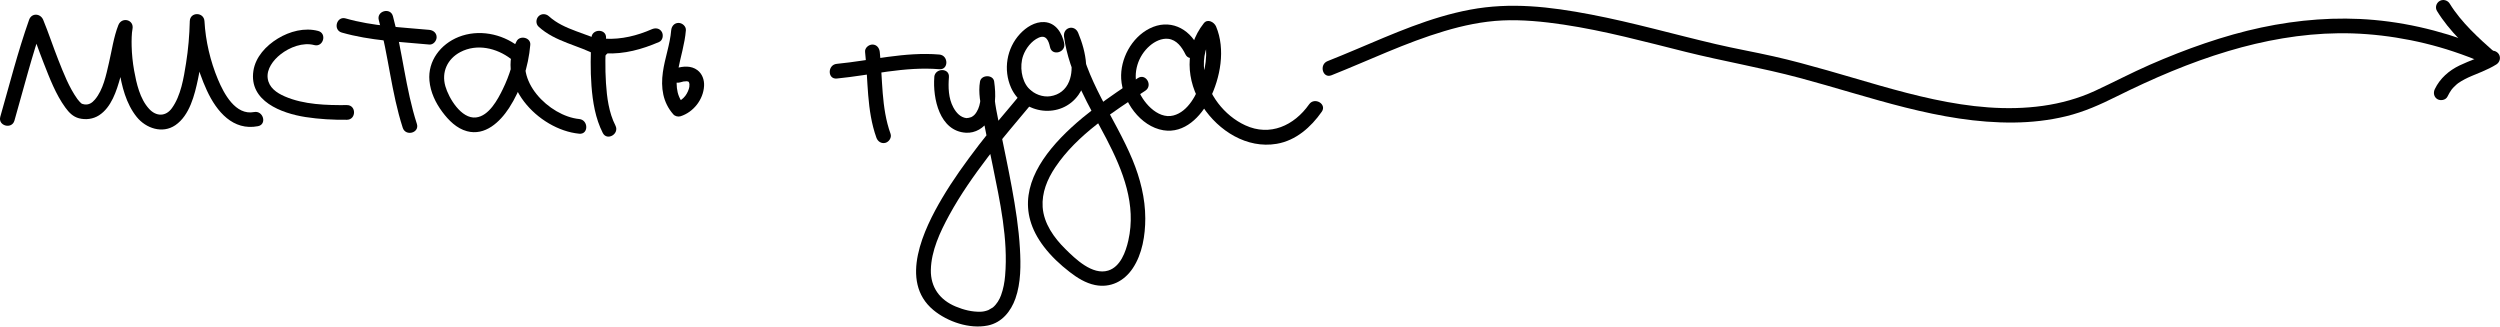 <?xml version="1.0" encoding="UTF-8"?> <svg xmlns="http://www.w3.org/2000/svg" id="Layer_2" viewBox="0 0 507.41 66.28"> <g id="Layer_4"> <path d="m270.23,15.28c7.63-3.03,15.06-6.63,22.94-8.97,3.82-1.14,7.75-1.97,11.74-2.16s8.32.23,12.4.84c8.4,1.26,16.61,3.49,24.83,5.54,7.68,1.91,15.48,3.24,23.12,5.28,14.23,3.8,28.55,9.22,43.48,9.06,3.55-.04,7.12-.43,10.58-1.27,3.65-.88,6.98-2.38,10.33-4.05,7.29-3.62,14.79-6.85,22.6-9.18,7.27-2.17,14.78-3.53,22.38-3.62s15.82,1.2,23.36,3.72c2.07.69,4.12,1.47,6.13,2.33,1.74.75,3.26-1.82,1.5-2.57-7.59-3.25-15.53-5.44-23.76-6.18-7.66-.69-15.4-.06-22.92,1.54s-15.32,4.37-22.61,7.56c-3.78,1.66-7.42,3.58-11.16,5.31-3.32,1.53-6.9,2.51-10.51,3.02-14.83,2.09-29.76-3.23-43.82-7.21-3.6-1.02-7.21-2.01-10.86-2.83-3.89-.88-7.83-1.57-11.71-2.48-8.44-1.97-16.79-4.37-25.3-6s-16.39-2.53-24.57-1-15.67,4.91-23.2,8.08c-1.91.81-3.83,1.6-5.76,2.37-1.76.7-.99,3.58.79,2.87h0Z"></path> <path d="m506.49,10.75c-3.41-3.02-6.92-6.17-9.29-10.02-.42-.68-1.33-.95-2.04-.53s-.96,1.35-.53,2.04c2.53,4.12,6.16,7.45,9.76,10.62.6.53,1.51.59,2.1,0,.54-.54.6-1.57,0-2.1h0Z"></path> <path d="m505.18,10.49c-.49.31-.99.59-1.5.84-.25.12-.51.24-.76.36-.13.06-.26.11-.38.17-.29.13.17-.07-.16.07-1.06.44-2.13.85-3.17,1.35-2.16,1.04-3.98,2.62-5.03,4.81-.35.72-.2,1.61.53,2.04.65.38,1.69.19,2.04-.53.22-.46.61-1.12.83-1.41-.09.12.13-.16.15-.18.09-.11.18-.21.28-.31.19-.2.39-.38.59-.56.03-.02.3-.25.16-.14-.12.1.19-.13.22-.16.2-.14.4-.27.61-.39.44-.26.89-.49,1.35-.71.22-.1.45-.2.68-.3.41-.18-.27.11.14-.06.1-.04.21-.09.31-.13.56-.23,1.13-.46,1.69-.7,1-.43,1.98-.89,2.91-1.47.68-.43.95-1.33.53-2.04s-1.35-.97-2.04-.53h0Z"></path> <path d="m2.93,24.48c1.88-6.57,3.55-13.19,5.8-19.65h-2.87c1.08,2.63,1.96,5.34,3.01,7.98,1.21,3.07,2.44,6.35,4.4,9.03.72.99,1.54,1.85,2.77,2.17,1.38.35,2.84.17,4.05-.6,2.52-1.62,3.57-4.97,4.33-7.69.89-3.23,1.23-6.69,2.46-9.81l-2.87-.79c-.58,2.93-.27,6.06.17,8.98.5,3.34,1.41,6.97,3.58,9.65,1.86,2.3,5.22,3.45,7.84,1.65,2.89-1.98,3.91-6.15,4.59-9.37.81-3.84,1.21-7.81,1.3-11.73h-2.98c.27,4.79,1.46,9.69,3.47,14.04s5.33,8.24,10.38,7.27c1.88-.36,1.08-3.23-.79-2.87-3.78.73-6.13-3.75-7.33-6.61-1.55-3.7-2.52-7.82-2.74-11.83-.11-1.9-2.93-1.93-2.98,0-.07,2.85-.31,5.72-.76,8.53-.48,3.02-1.04,6.58-2.87,9.12-1.25,1.74-3.19,1.72-4.63.14-1.87-2.03-2.56-5.15-3.04-7.79-.29-1.63-.46-3.28-.5-4.93-.03-1.16,0-2.66.17-3.48.38-1.9-2.17-2.56-2.87-.79-.95,2.43-1.31,5.09-1.9,7.62s-1.16,5.48-2.85,7.48c-.6.71-1.25,1.1-2.11.99-.2-.02-.41-.11-.61-.15.33.07-.14-.15.03.02-.34-.33-.62-.61-.88-.97-1.7-2.38-2.8-5.25-3.87-7.95s-1.96-5.44-3.06-8.11c-.55-1.34-2.36-1.47-2.87,0C3.62,10.49,1.94,17.12.06,23.69c-.53,1.85,2.34,2.63,2.87.79h0Z"></path> <path d="m64.57,6.28c-2.77-.73-5.78.08-8.18,1.54s-4.53,3.74-4.96,6.56c-.93,6.16,5.71,8.62,10.59,9.38,2.78.43,5.59.58,8.4.55,1.91-.02,1.92-2.99,0-2.98-4.15.04-8.75-.08-12.6-1.75-1.71-.74-3.25-1.82-3.49-3.7s1.13-3.68,2.6-4.84c1.86-1.47,4.57-2.5,6.85-1.89,1.85.49,2.64-2.38.79-2.87h0Z"></path> <path d="m76.88,4.07c1.96,7.21,2.56,14.73,4.86,21.86.59,1.82,3.46,1.04,2.87-.79-2.3-7.13-2.9-14.65-4.86-21.86-.5-1.85-3.37-1.06-2.87.79h0Z"></path> <path d="m69.37,6.61c5.78,1.65,11.81,1.87,17.76,2.43.8.08,1.49-.74,1.49-1.49,0-.87-.68-1.41-1.49-1.49-5.69-.53-11.44-.74-16.97-2.32-1.85-.53-2.63,2.34-.79,2.87h0Z"></path> <path d="m105.18,9.4c-3.4-2.59-8.07-3.5-12.1-1.9-3.63,1.45-6.28,4.84-5.92,8.87.21,2.34,1.24,4.5,2.63,6.36,1.26,1.69,2.89,3.34,4.99,3.9,3.69.99,6.68-1.87,8.54-4.71,2.44-3.75,3.93-8.38,4.31-12.82.13-1.49-2.1-2-2.77-.75-4.57,8.48,4.36,17.99,12.71,18.79,1.91.18,1.89-2.79,0-2.98-6.09-.59-13.55-7.99-10.14-14.32l-2.77-.75c-.27,3.09-1.25,6.24-2.61,9.01-1.02,2.09-2.8,5.45-5.44,5.74-3,.34-5.55-3.97-6.22-6.35-.82-2.87.42-5.54,3.04-6.92,3.36-1.77,7.36-.83,10.25,1.37,1.52,1.16,3.01-1.42,1.5-2.57h0Z"></path> <path d="m120.03,7.68c-.15,3.25-.23,6.51.02,9.76s.79,6.59,2.29,9.54c.87,1.71,3.44.2,2.57-1.5-1.34-2.63-1.73-5.7-1.92-8.61-.2-3.06-.12-6.12.02-9.18.09-1.91-2.89-1.91-2.98,0h0Z"></path> <path d="m109.31,5.41c3.42,3.13,8.14,3.75,12.01,5.9,1.68.93,3.18-1.64,1.5-2.57-3.69-2.05-8.3-2.6-11.41-5.44-.59-.54-1.52-.59-2.1,0-.55.55-.6,1.56,0,2.1h0Z"></path> <path d="m122.9,10.83c3.8.19,7.43-.82,10.89-2.32.74-.32.91-1.4.53-2.04-.45-.76-1.3-.86-2.04-.53-2.98,1.3-6.13,2.08-9.38,1.92-.8-.04-1.49.71-1.49,1.49,0,.84.68,1.45,1.49,1.49h0Z"></path> <path d="m136.23,6.12c-.23,2.89-1.29,5.65-1.69,8.52-.44,3.14-.03,6.14,2.13,8.58.34.38.97.53,1.45.38,2.62-.83,4.63-3.39,4.78-6.15.07-1.23-.36-2.47-1.36-3.22-1.25-.94-2.89-.81-4.3-.38-1.83.56-1.05,3.43.79,2.87.6-.18.8-.22,1.34-.23.15,0,.28.05.06,0,.1.02.19.04.29.08-.19-.07.24.1-.05-.05.06.03.13.12.18.18.07.08.05.05-.08-.1l.05.09s.16.35.06.1c-.09-.22.02.1.02.12.02.4.05-.14.03.21,0,.11-.03.59-.01.46-.08.56-.41,1.32-.83,1.88-.45.59-1.15,1.1-1.76,1.3l1.45.38c-1.7-1.92-1.62-4.5-1.17-6.87.51-2.72,1.38-5.36,1.6-8.13.06-.8-.73-1.49-1.49-1.49-.86,0-1.42.68-1.49,1.49h0Z"></path> <path d="m175.58,10.53c.64,5.82.29,11.83,2.3,17.42.27.76,1.01,1.26,1.83,1.04.73-.2,1.31-1.07,1.04-1.83-1.92-5.35-1.58-11.06-2.19-16.63-.09-.8-.62-1.49-1.49-1.49-.74,0-1.58.68-1.49,1.49h0Z"></path> <path d="m169.83,15.94c6.92-.67,13.82-2.48,20.82-1.89,1.91.16,1.9-2.82,0-2.98-7-.59-13.89,1.22-20.82,1.89-1.89.18-1.91,3.16,0,2.98h0Z"></path> <path d="m243.19,9.53c-1.9-3.89-5.89-5.77-9.9-3.73-3.64,1.85-5.95,6.17-5.73,10.2.26,4.54,3.87,9.67,8.57,10.44,4.28.7,7.61-2.76,9.38-6.28,2.19-4.35,3.26-10.15,1.31-14.78-.38-.89-1.71-1.65-2.49-.66-3.96,5.03-3.66,11.68-.22,16.92,3.23,4.92,8.96,8.58,15.01,7.55,3.9-.66,6.95-3.37,9.15-6.51,1.1-1.57-1.48-3.06-2.57-1.5-3.03,4.31-7.94,6.57-12.96,4.25-4.27-1.97-7.65-6.32-8.3-11.01-.37-2.69.31-5.46,1.99-7.6l-2.49-.66c1.36,3.24.98,6.97-.09,10.23-.89,2.7-2.67,6.27-5.69,7.05-3.26.85-6.44-2.91-7.3-5.66-.95-3.04.11-6.43,2.52-8.5,1.01-.87,2.38-1.55,3.73-1.4,1.72.2,2.78,1.69,3.49,3.14.84,1.72,3.41.21,2.57-1.5h0Z"></path> <path d="m216.01,8.81c-.45-2.1-1.7-4.2-4.06-4.33-1.9-.1-3.69,1.06-4.93,2.4-2.71,2.92-3.43,7.27-1.81,10.92,2.45,5.5,10.19,6.41,13.69,1.44,2.59-3.68,1.54-8.73-.07-12.57-.74-1.78-3.13-1.12-2.87.79,1.03,7.52,5.14,14.05,8.58,20.66s6.11,13.44,4.47,20.7c-.52,2.29-1.6,5.34-4.1,6.1-3.21.98-6.66-2.38-8.68-4.38-2.3-2.27-4.38-5.17-4.61-8.51-.19-2.93.94-5.66,2.55-8.06,4.43-6.63,11.74-11.26,18.28-15.55,1.6-1.05.11-3.62-1.5-2.57-10.39,6.82-30.07,19.86-19.07,34.23,1.49,1.95,3.29,3.63,5.23,5.13,1.52,1.18,3.23,2.25,5.14,2.64,3.15.64,5.91-.78,7.66-3.4,1.94-2.9,2.54-6.69,2.54-10.11,0-4.11-1.03-8.13-2.59-11.91-3.57-8.62-9.73-16.33-11.03-25.78l-2.87.79c1.15,2.75,2.2,6.16,1.03,9.09-.67,1.67-2.02,2.73-3.8,3-1.47.23-3.28-.35-4.47-1.68-1.39-1.56-1.81-4.41-1.06-6.54.52-1.47,1.69-3.01,3.15-3.66s2.01.51,2.31,1.93c.4,1.87,3.27,1.08,2.87-.79h0Z"></path> <path d="m189.63,15.66c-.33,4.27,1.04,10.97,6.43,11.28,1.92.11,3.62-.97,4.64-2.55,1.5-2.3,1.44-5.24,1.08-7.85-.2-1.45-2.62-1.4-2.87,0-.4,2.23.13,4.63.52,6.82.61,3.43,1.36,6.83,2.05,10.24,1.47,7.26,3.17,14.93,2.52,22.39-.11,1.29-.35,2.64-.83,3.95-.32.88-.87,1.8-1.65,2.46-.02.02-.89.53-.93.54-.65.24-1.11.32-1.6.33-1.71.04-3.36-.37-5-1.05-3.24-1.34-5.13-3.92-5.06-7.44.08-3.9,1.88-7.72,3.71-11.08,2.27-4.17,5.02-8.07,7.89-11.85s6.04-7.37,9.09-11.08c1.21-1.47-.89-3.59-2.1-2.1-2.99,3.64-6.06,7.11-8.84,10.75s-5.24,7.04-7.47,10.81c-3.68,6.22-8.81,16.84-1.77,22.69,2.87,2.38,7.34,3.91,11.07,3.14,2.84-.59,4.66-2.86,5.59-5.48,1.12-3.19,1.1-6.8.91-10.13-.24-4.16-.89-8.29-1.64-12.38s-1.56-7.84-2.35-11.75c-.57-2.83-1.22-5.49-1.27-8.15,0-.2,0-.39,0-.59,0-.1.03-.21.02-.3,0-.07-.06.37,0,.05h-2.87c.24,1.74.28,3.84-.68,5.39-.3.49-.59.8-1.09,1.05-.21.1-.83.22-.99.2-1.18-.15-2.04-1.04-2.65-2.18-1-1.86-1.05-4.09-.89-6.14.15-1.91-2.83-1.9-2.98,0h0Z"></path> </g> </svg> 
